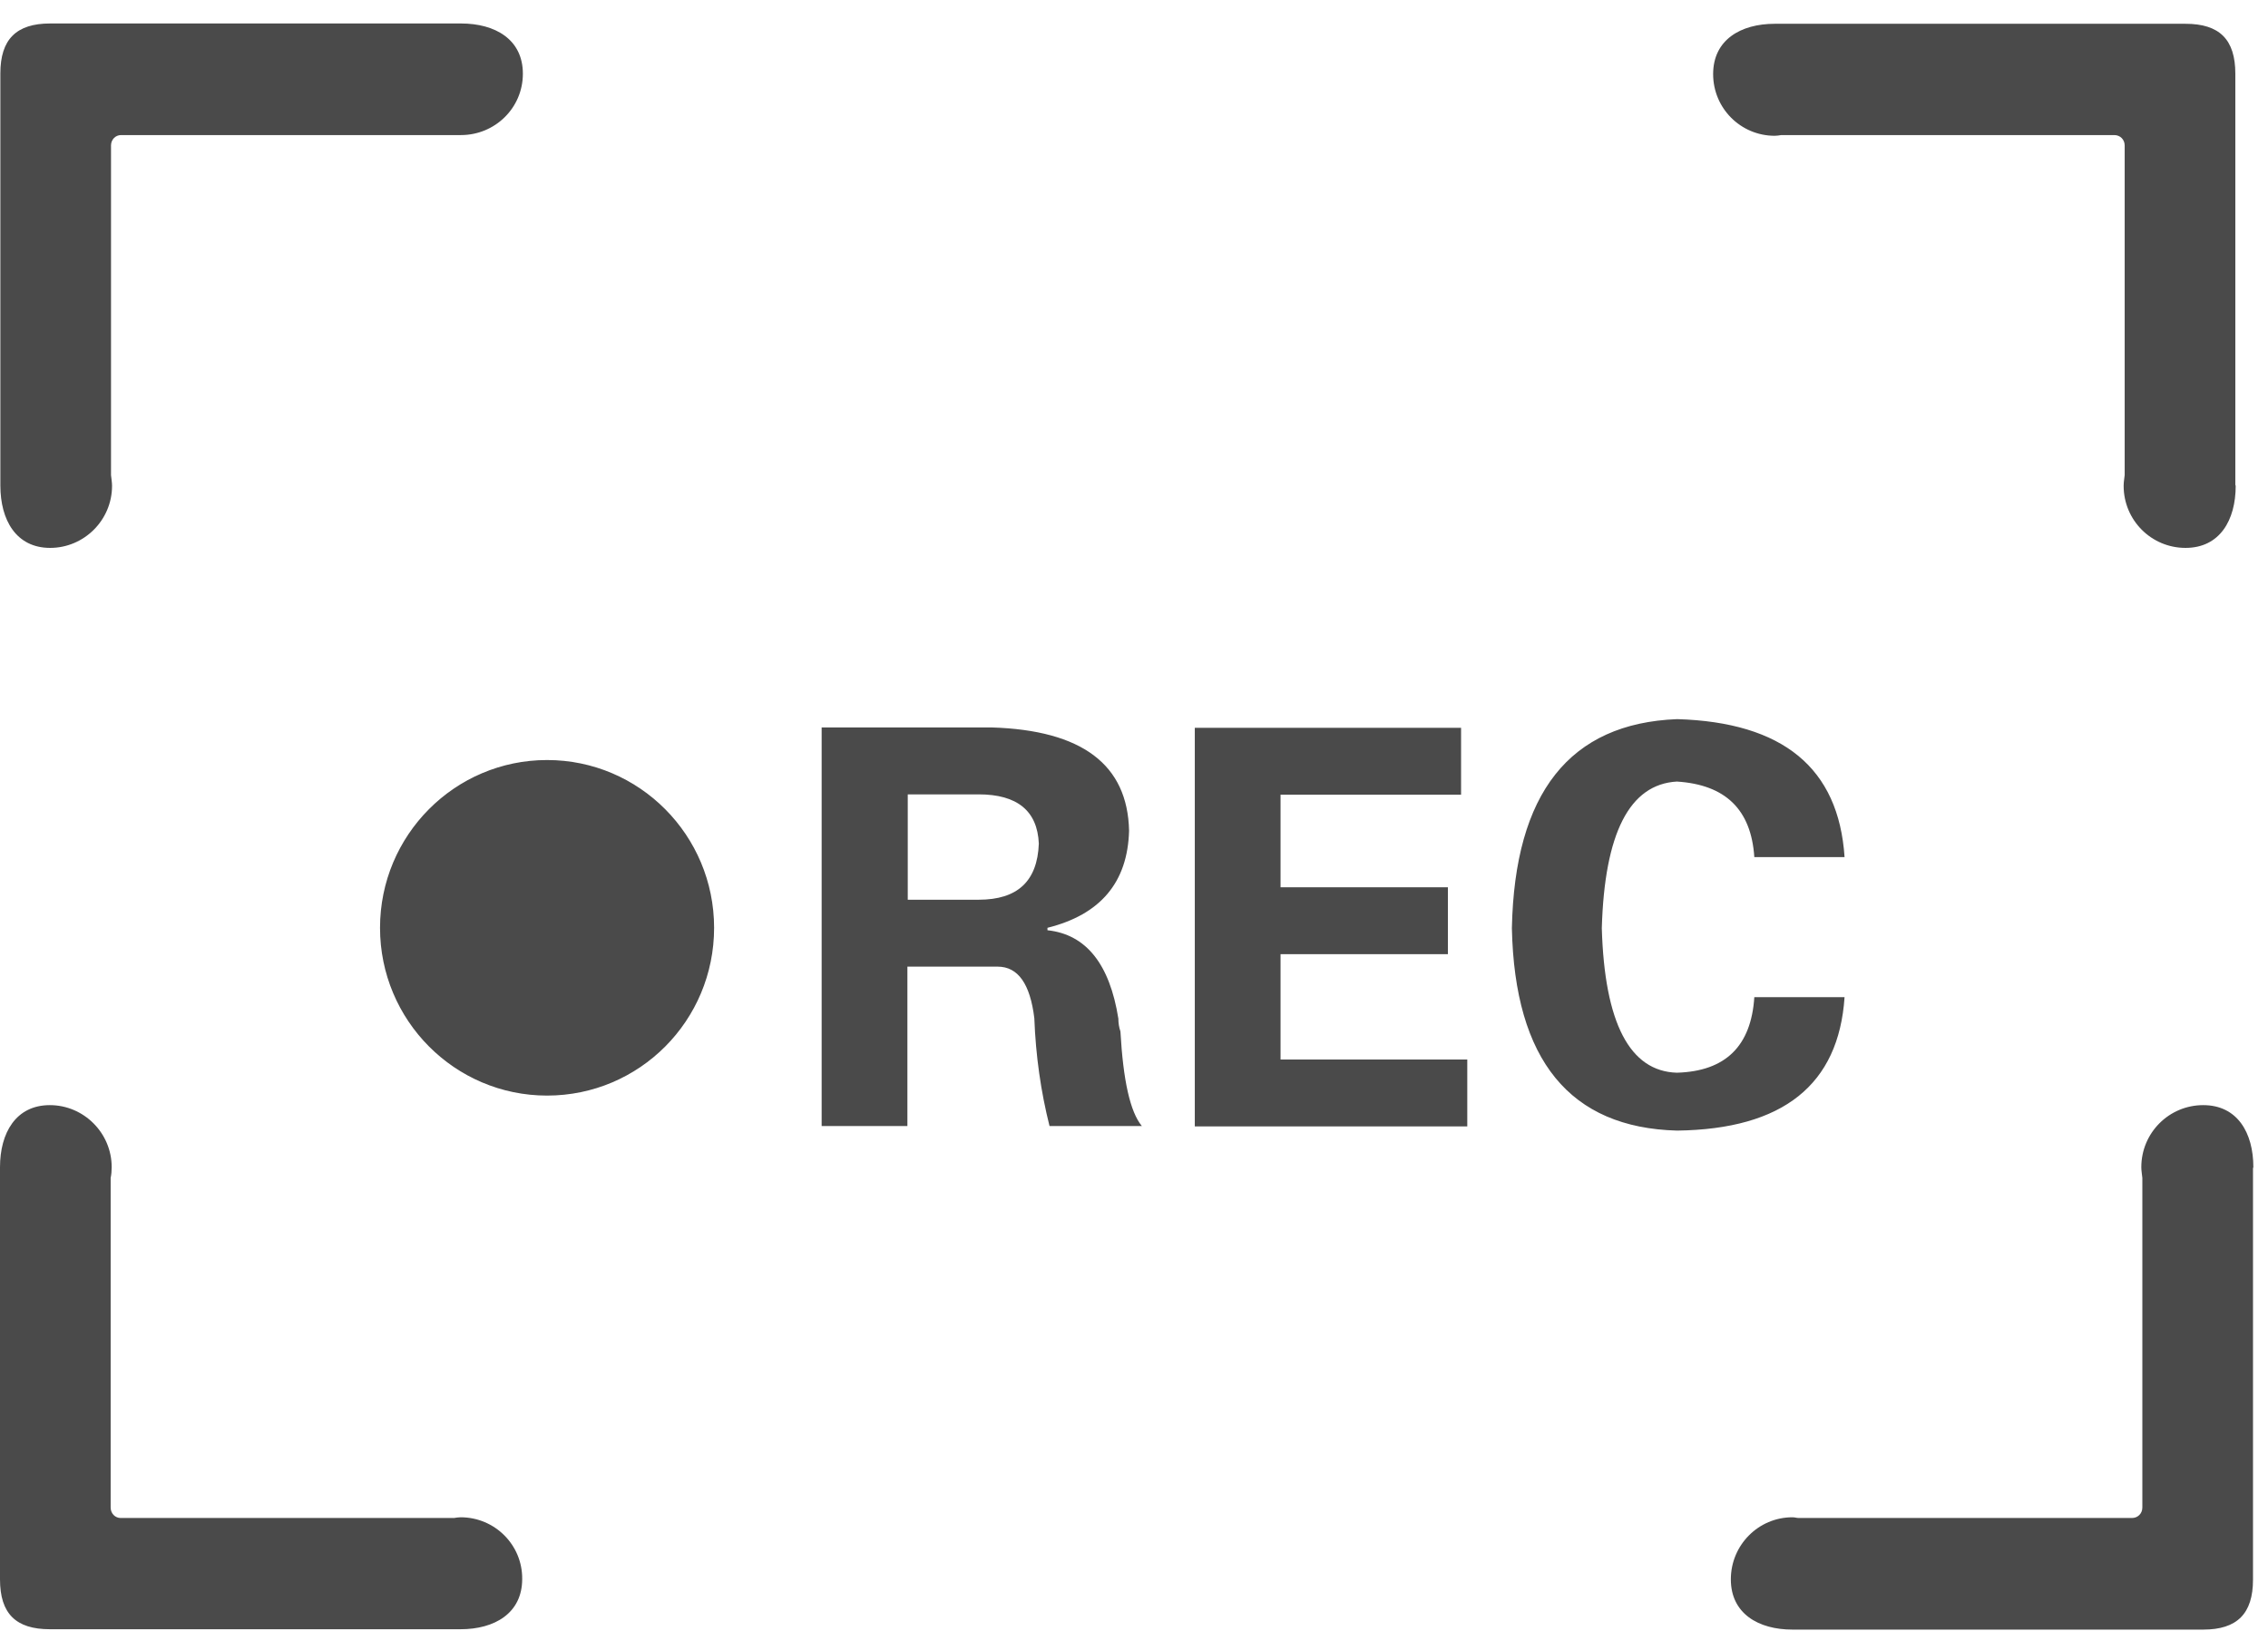 <?xml version="1.0" encoding="UTF-8"?>
<svg width="57px" height="41px" viewBox="0 0 57 41" version="1.1" xmlns="http://www.w3.org/2000/svg" xmlns:xlink="http://www.w3.org/1999/xlink">
    <!-- Generator: Sketch 62 (91390) - https://sketch.com -->
    <title>1080p 60fps High Speed Recording</title>
    <desc>Created with Sketch.</desc>
    <g id="Page-1" stroke="none" stroke-width="1" fill="none" fill-rule="evenodd">
        <g id="YI-kami-indoor" transform="translate(-229, -1016)" fill="#4A4A4A" fill-rule="nonzero">
            <g id="1080p-60fps-High-Speed-Recording" transform="translate(229, 1015)">
                <path d="M24.596,20.966 L22.814,20.966 L22.814,23.614 L24.596,23.614 C25.569,23.614 26.073,23.153 26.108,22.203 C26.073,21.384 25.569,20.966 24.596,20.966 Z M44.602,4.413 C44.663,4.413 44.707,4.404 44.767,4.395 L53.137,4.395 C53.285,4.395 53.398,4.508 53.398,4.656 L53.398,12.942 C53.389,13.029 53.372,13.116 53.372,13.212 C53.372,14.074 54.067,14.771 54.927,14.771 C55.788,14.771 56.188,14.074 56.188,13.212 C56.188,13.203 56.179,13.195 56.179,13.186 L56.179,2.853 C56.179,1.991 55.779,1.598 54.927,1.598 L44.602,1.598 C43.751,1.598 43.055,1.999 43.055,2.862 C43.055,3.724 43.751,4.413 44.602,4.413 Z M13.749,28.537 C11.429,28.537 9.551,26.646 9.551,24.32 C9.551,21.994 11.429,20.103 13.749,20.103 C16.07,20.103 17.947,21.994 17.947,24.32 C17.947,26.655 16.07,28.537 13.749,28.537 Z M26.377,29.303 C26.16,28.441 26.03,27.535 25.995,26.594 C25.891,25.731 25.586,25.296 25.074,25.296 L22.805,25.296 L22.805,29.303 L20.65,29.303 L20.65,19.284 L24.926,19.284 C27.194,19.354 28.341,20.217 28.376,21.881 C28.341,23.179 27.655,23.989 26.325,24.32 L26.325,24.381 C27.299,24.486 27.89,25.235 28.107,26.603 C28.107,26.716 28.124,26.821 28.159,26.925 C28.228,28.153 28.402,28.946 28.698,29.303 L26.377,29.303 Z M36.876,29.312 L30.028,29.312 L30.028,19.293 L36.72,19.293 L36.72,20.975 L32.183,20.975 L32.183,23.301 L36.389,23.301 L36.389,24.982 L32.183,24.982 L32.183,27.631 L36.876,27.631 L36.876,29.312 Z M42.143,27.962 C43.368,27.927 44.011,27.291 44.09,26.063 L46.358,26.063 C46.21,28.267 44.811,29.382 42.151,29.417 C39.457,29.347 38.067,27.648 37.997,24.329 C38.067,20.931 39.449,19.18 42.151,19.075 C44.811,19.154 46.21,20.304 46.358,22.543 L44.09,22.543 C44.011,21.349 43.368,20.722 42.143,20.644 C40.952,20.713 40.326,21.942 40.257,24.329 C40.326,26.716 40.961,27.927 42.143,27.962 Z M11.576,39.136 C11.524,39.136 11.472,39.145 11.411,39.154 L3.033,39.154 C2.894,39.154 2.781,39.04 2.781,38.892 L2.781,30.607 C2.799,30.52 2.807,30.433 2.807,30.337 C2.807,29.474 2.103,28.777 1.252,28.777 C0.4,28.777 0,29.474 0,30.337 L0,40.696 C0,41.558 0.4,41.95 1.252,41.95 L11.576,41.95 C12.428,41.95 13.124,41.549 13.124,40.687 C13.132,39.833 12.437,39.136 11.576,39.136 Z M55.372,28.777 C54.512,28.777 53.816,29.474 53.816,30.337 C53.816,30.424 53.834,30.52 53.842,30.607 L53.842,38.892 C53.842,39.04 53.729,39.154 53.582,39.154 L45.212,39.154 C45.151,39.154 45.108,39.136 45.047,39.136 C44.195,39.136 43.5,39.833 43.5,40.696 C43.5,41.558 44.195,41.959 45.047,41.959 L55.372,41.959 C56.224,41.959 56.623,41.558 56.623,40.704 L56.623,30.363 C56.623,30.354 56.632,30.345 56.632,30.337 C56.632,29.474 56.232,28.777 55.372,28.777 Z M1.26,14.771 C2.112,14.771 2.816,14.074 2.816,13.212 C2.816,13.125 2.799,13.029 2.79,12.942 L2.79,4.656 C2.79,4.508 2.903,4.395 3.042,4.395 L11.585,4.395 C12.437,4.395 13.141,3.716 13.141,2.853 C13.141,1.991 12.446,1.59 11.585,1.59 L1.26,1.59 C0.408,1.59 0.009,1.991 0.009,2.844 L0.009,13.203 C0.009,14.074 0.408,14.771 1.26,14.771 Z" id="Shape"></path>
            </g>
        </g>
    </g>
</svg>